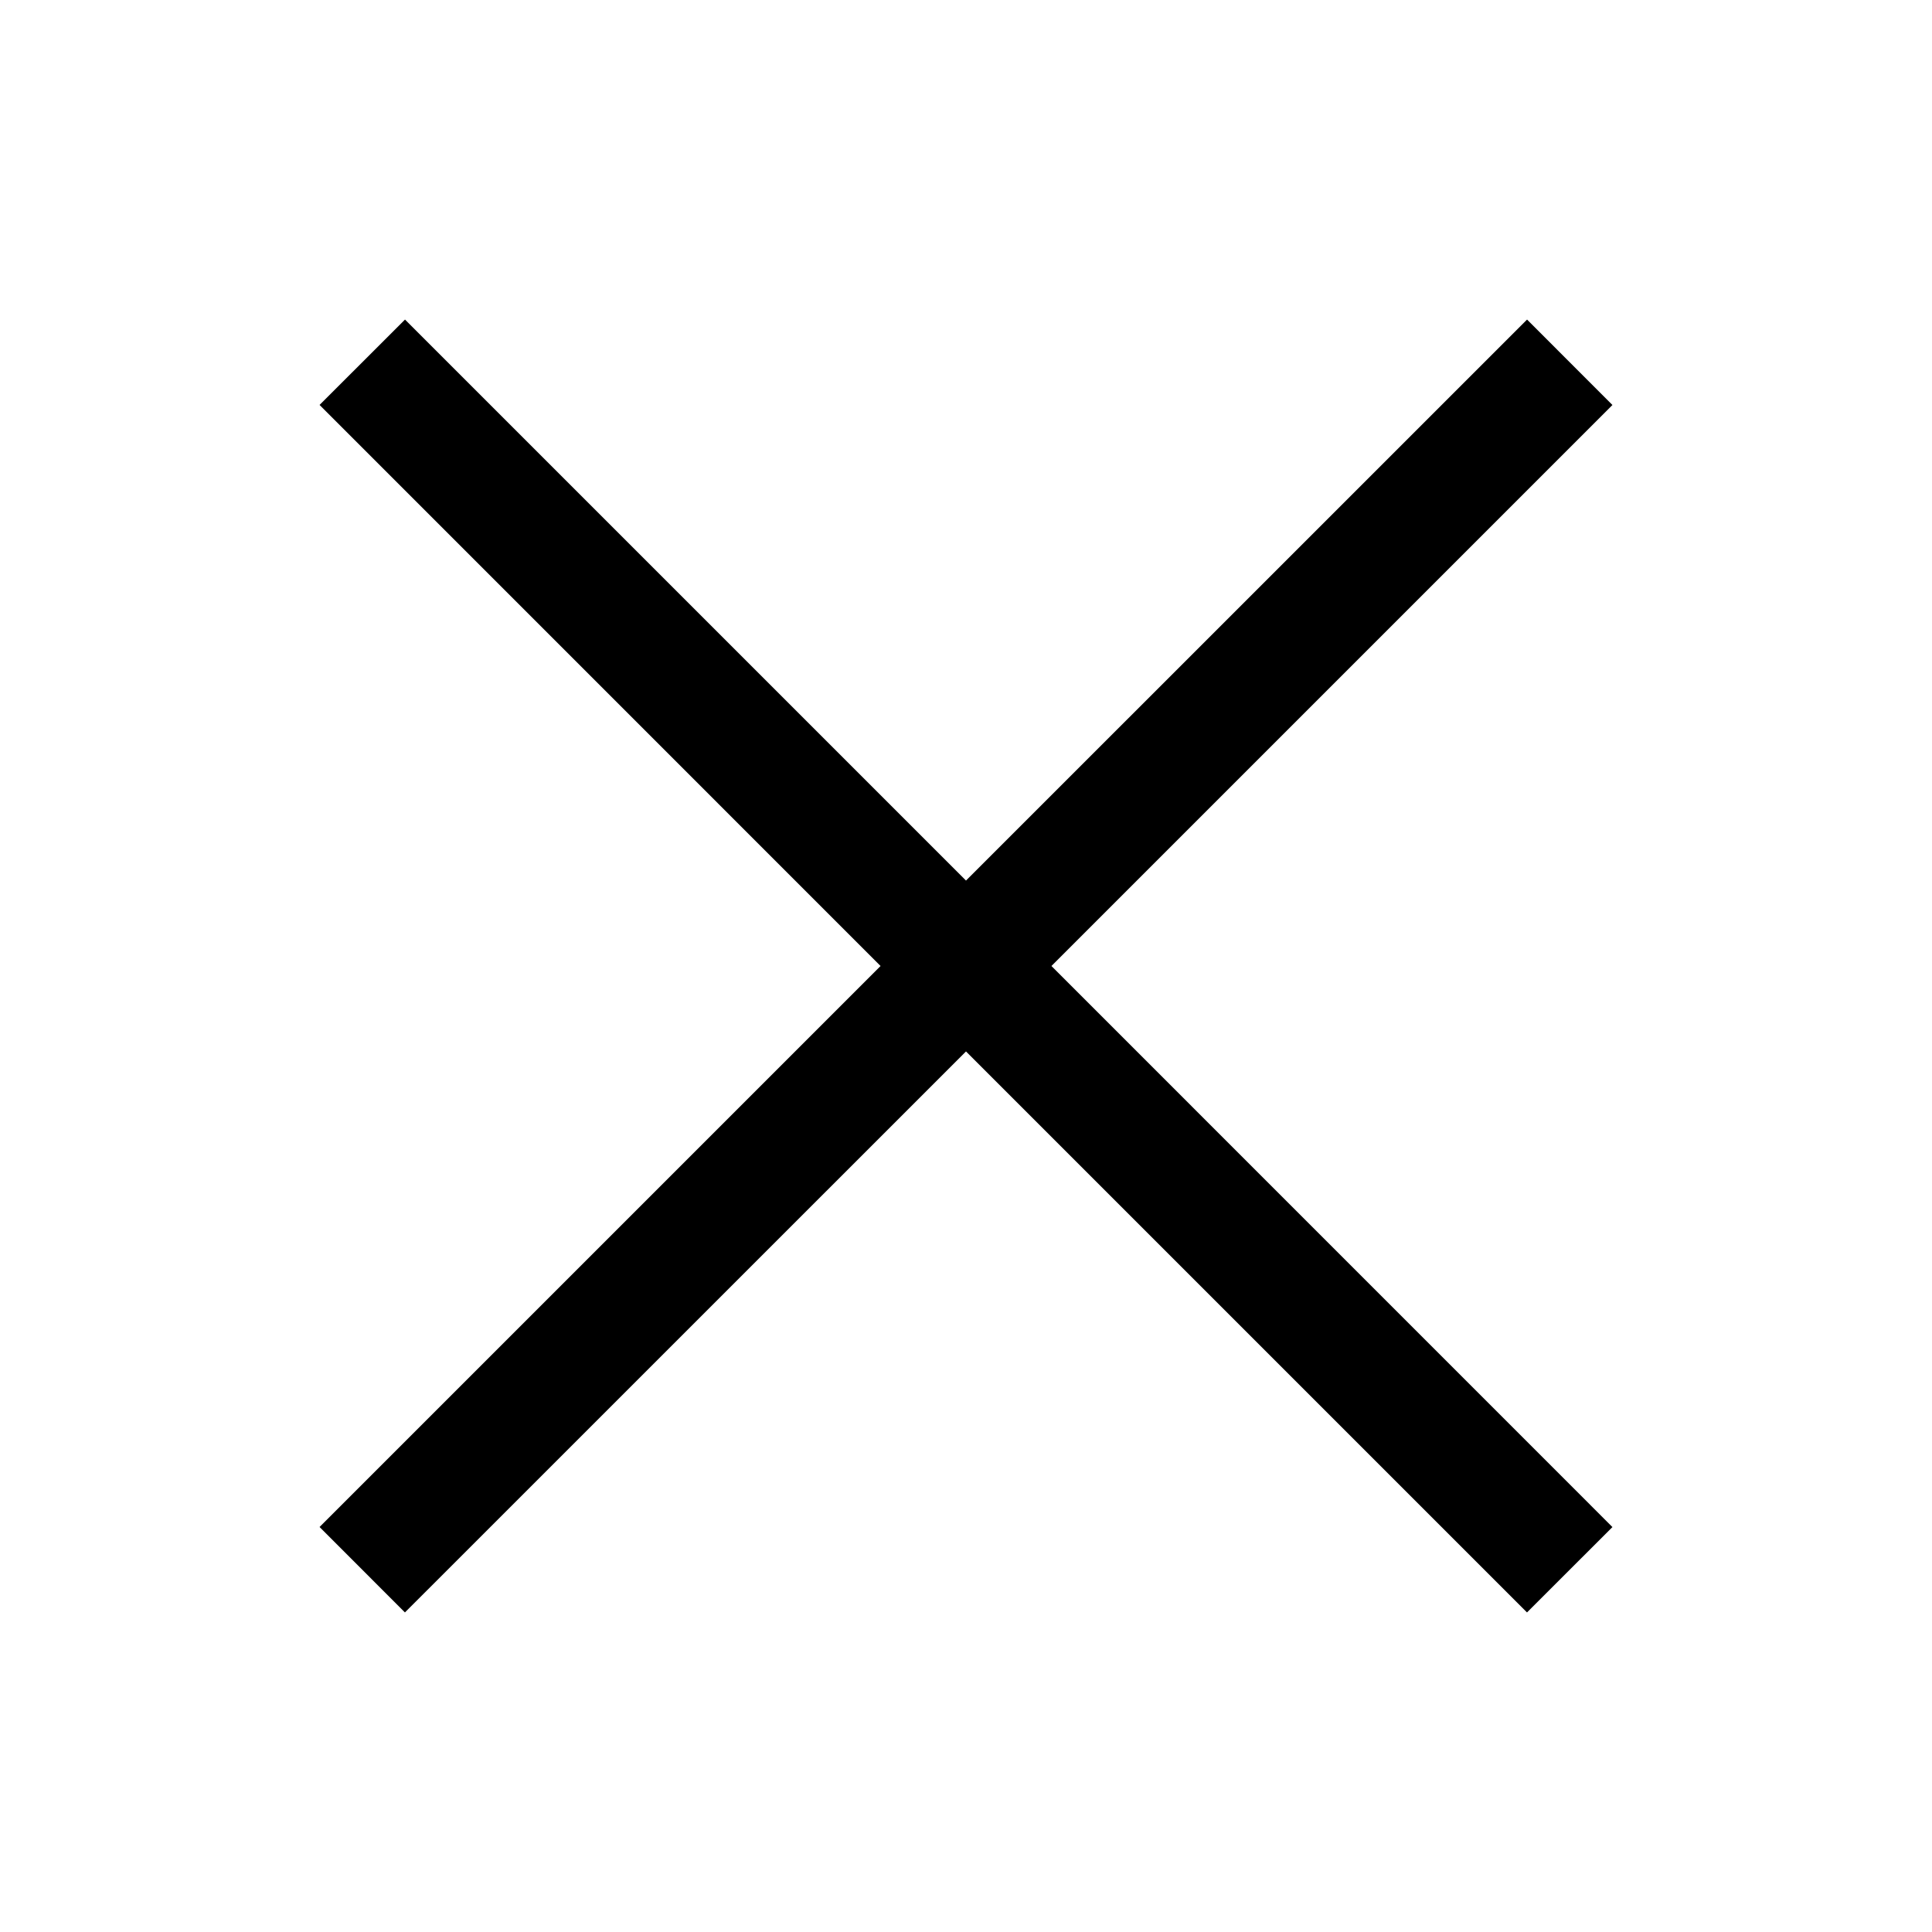 <svg fill="none" xmlns="http://www.w3.org/2000/svg" viewBox="0 0 27 27"><path d="m22.534 5.66-1.193-1.194-7.841 7.84-7.84-7.84-1.194 1.193 7.84 7.841-7.84 7.84 1.193 1.194 7.841-7.84 7.84 7.84 1.194-1.193-7.84-7.841 7.84-7.84Z" fill="#000"/></svg>
